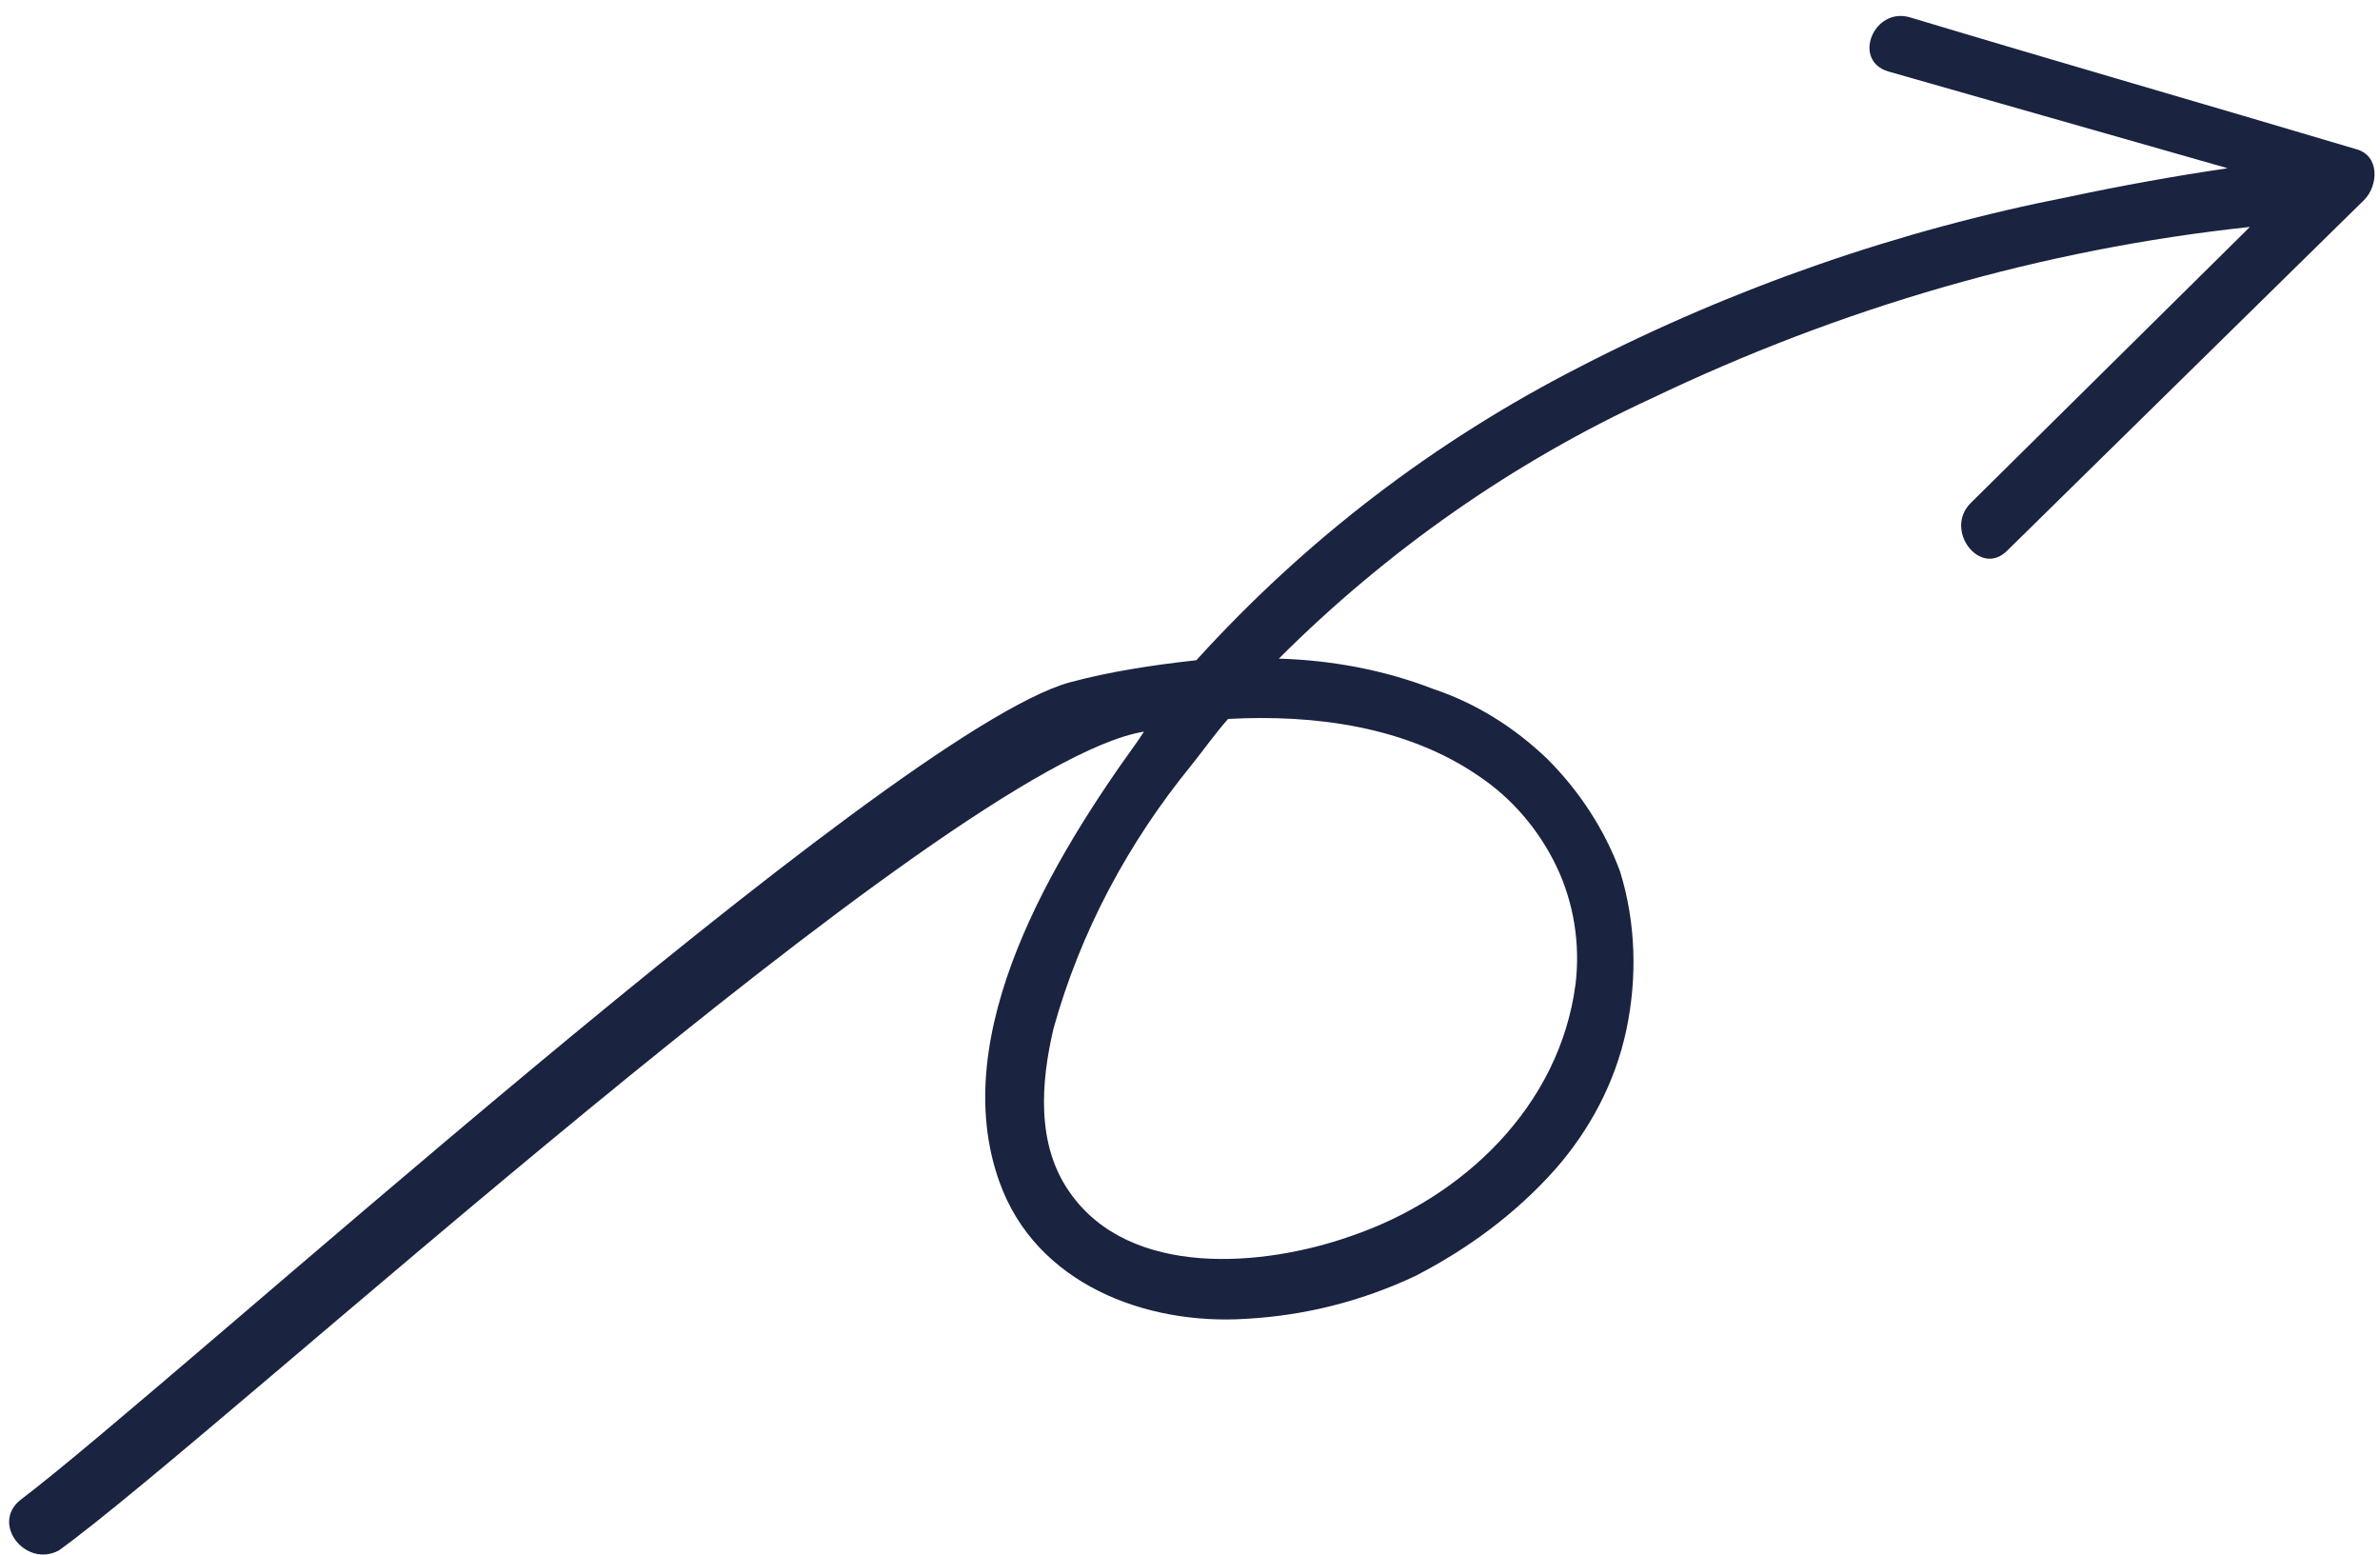 <svg xmlns="http://www.w3.org/2000/svg" xmlns:xlink="http://www.w3.org/1999/xlink" id="Layer_1" x="0px" y="0px" viewBox="0 0 150 98" style="enable-background:new 0 0 150 98;" xml:space="preserve"><style type="text/css">	.st0{fill:#1A2340;}</style><path class="st0" d="M1.3,94.5C10.7,87.4,56,46.2,67.4,43c2.6-0.7,5.3-1.1,8-1.4c6.9-7.6,15-13.8,24.2-18.5 c9.7-5,20.1-8.6,30.8-10.7c3.3-0.7,6.6-1.3,10-1.8L119,4.5c-2.3-0.7-0.9-4.1,1.4-3.4c9.3,2.8,18.7,5.5,28.1,8.3 c1.5,0.4,1.4,2.3,0.5,3.2l-22.5,22.1c-1.7,1.7-4-1.3-2.3-3l17.6-17.4c-13.1,1.4-25.8,5.1-37.7,10.8c-8.7,4-16.7,9.6-23.5,16.4 c3.3,0.1,6.6,0.7,9.7,1.9c2.7,0.9,5.1,2.4,7.2,4.4c2,2,3.6,4.4,4.6,7.1c1,3.2,1.1,6.7,0.4,10c-0.7,3.3-2.3,6.3-4.5,8.8 c-2.5,2.8-5.5,5-8.8,6.7c-3.4,1.6-7,2.5-10.7,2.7c-6.3,0.4-13.2-2.2-15.5-8.6c-3.4-9.4,3.5-20.6,8.7-27.8l0.4-0.6 c-12.3,2-58.4,44.4-68.4,51.6C1.6,98.8-0.6,96,1.3,94.5z M66.4,64.8c-0.8,3.4-1.1,7.3,1,10.3c3.8,5.5,12.3,4.7,17.7,2.8 c7.1-2.4,13.2-8.2,14.2-15.9c0.3-2.5-0.1-5.1-1.2-7.4c-1.1-2.3-2.8-4.3-4.9-5.7c-4.5-3.1-10.3-3.9-15.8-3.6 c-0.8,0.9-1.5,1.9-2.3,2.9C71.1,53.1,68.1,58.7,66.4,64.8z"></path></svg>